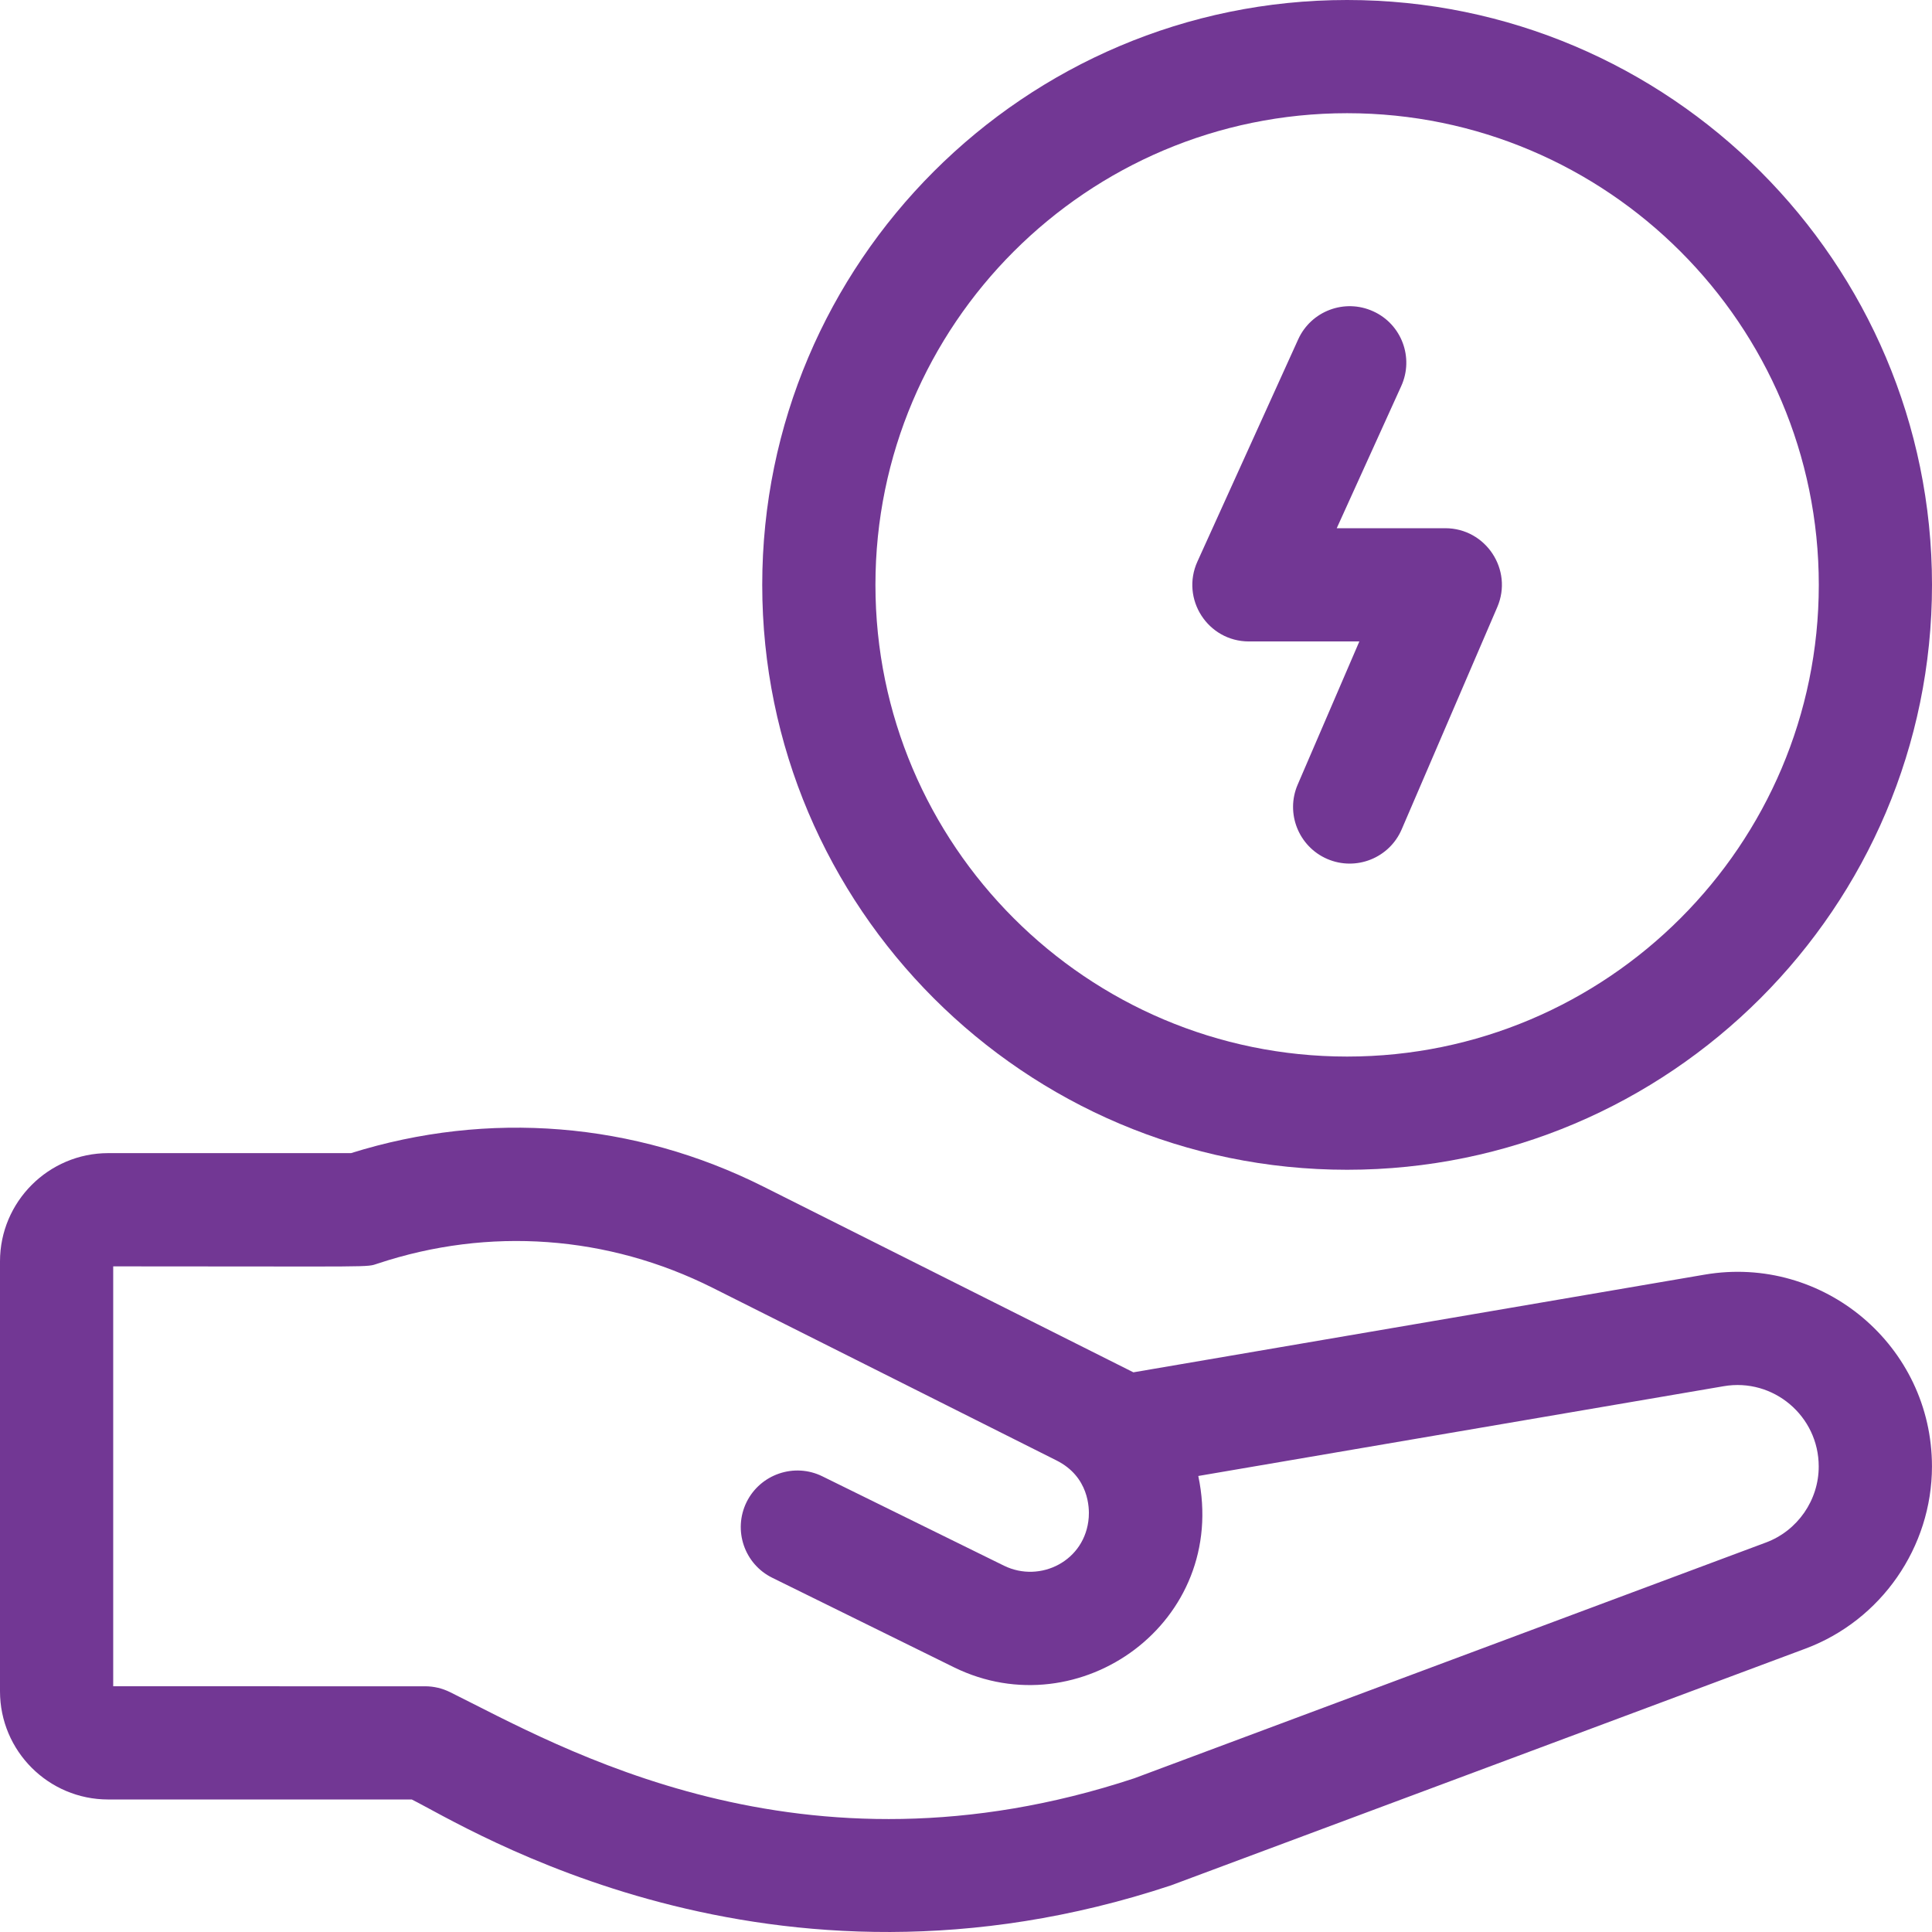 <svg xmlns="http://www.w3.org/2000/svg" xmlns:xlink="http://www.w3.org/1999/xlink" id="Layer_1" x="0px" y="0px" viewBox="0 0 512 512" style="enable-background:new 0 0 512 512;" xml:space="preserve"><style type="text/css">	.st0{fill:#723794;}</style><g>	<path class="st0" d="M467.97,408.79l-167.36,62.47c-88.42,29.23-152.44-8.53-181.35-22.83c-2.07-1.02-4.32-1.55-6.64-1.55H30V335.6  c70.9,0,66.86,0.31,70.1-0.74c29.47-9.79,60.99-7.51,88.76,6.43L280,387.04c8.59,4.32,8.71,12.6,8.53,15.05  c-0.83,11.59-12.88,17.52-22.43,12.85l-48.17-23.7c-7.41-3.65-16.41-0.59-20.08,6.83c-3.65,7.45-0.59,16.44,6.86,20.08l48.16,23.73  c33.18,16.25,72.85-11.99,64.69-50.73l139.24-23.79c13.16-2.26,25.18,7.91,25.18,21.26C482,397.54,476.37,405.67,467.97,408.79   M451.75,337.79l-151.39,25.89c-1.64-0.83-95.4-47.89-98.06-49.22c-34.17-17.15-72.88-20.27-109.28-8.87H28.68  C12.86,305.6,0,318.48,0,334.27v113.94c0,15.82,12.85,28.67,28.67,28.67h80.45c14.27,7.08,94.66,58.11,201.19,22.77  c0.4-0.12,167.76-62.59,168.16-62.75c20.05-7.48,33.52-26.88,33.52-48.29C511.99,356.67,483.2,332.42,451.75,337.79"></path>	<path class="st0" d="M357,30c68.93,0,125,56.07,125,125c0,68.93-56.07,125-125,125c-68.93,0-125-56.07-125-125  C231.99,86.07,288.07,30,357,30 M357,310c85.45,0,155-69.54,155-155C512,69.54,442.45,0,357,0c-85.46,0-155,69.54-155,155  C202,240.46,271.54,310,357,310"></path>	<path class="st0" d="M330.98,169.99h29.26l-16.34,37.94c-3.28,7.6,0.25,16.44,7.85,19.71c7.63,3.27,16.44-0.25,19.71-7.85  l25.33-58.89c4.26-9.89-3.03-20.92-13.78-20.92h-28.76l17.09-37.66c3.43-7.54,0.09-16.44-7.45-19.83  c-7.54-3.43-16.44-0.09-19.86,7.45l-26.69,58.85C312.82,158.72,320.08,169.99,330.98,169.99"></path></g></svg>